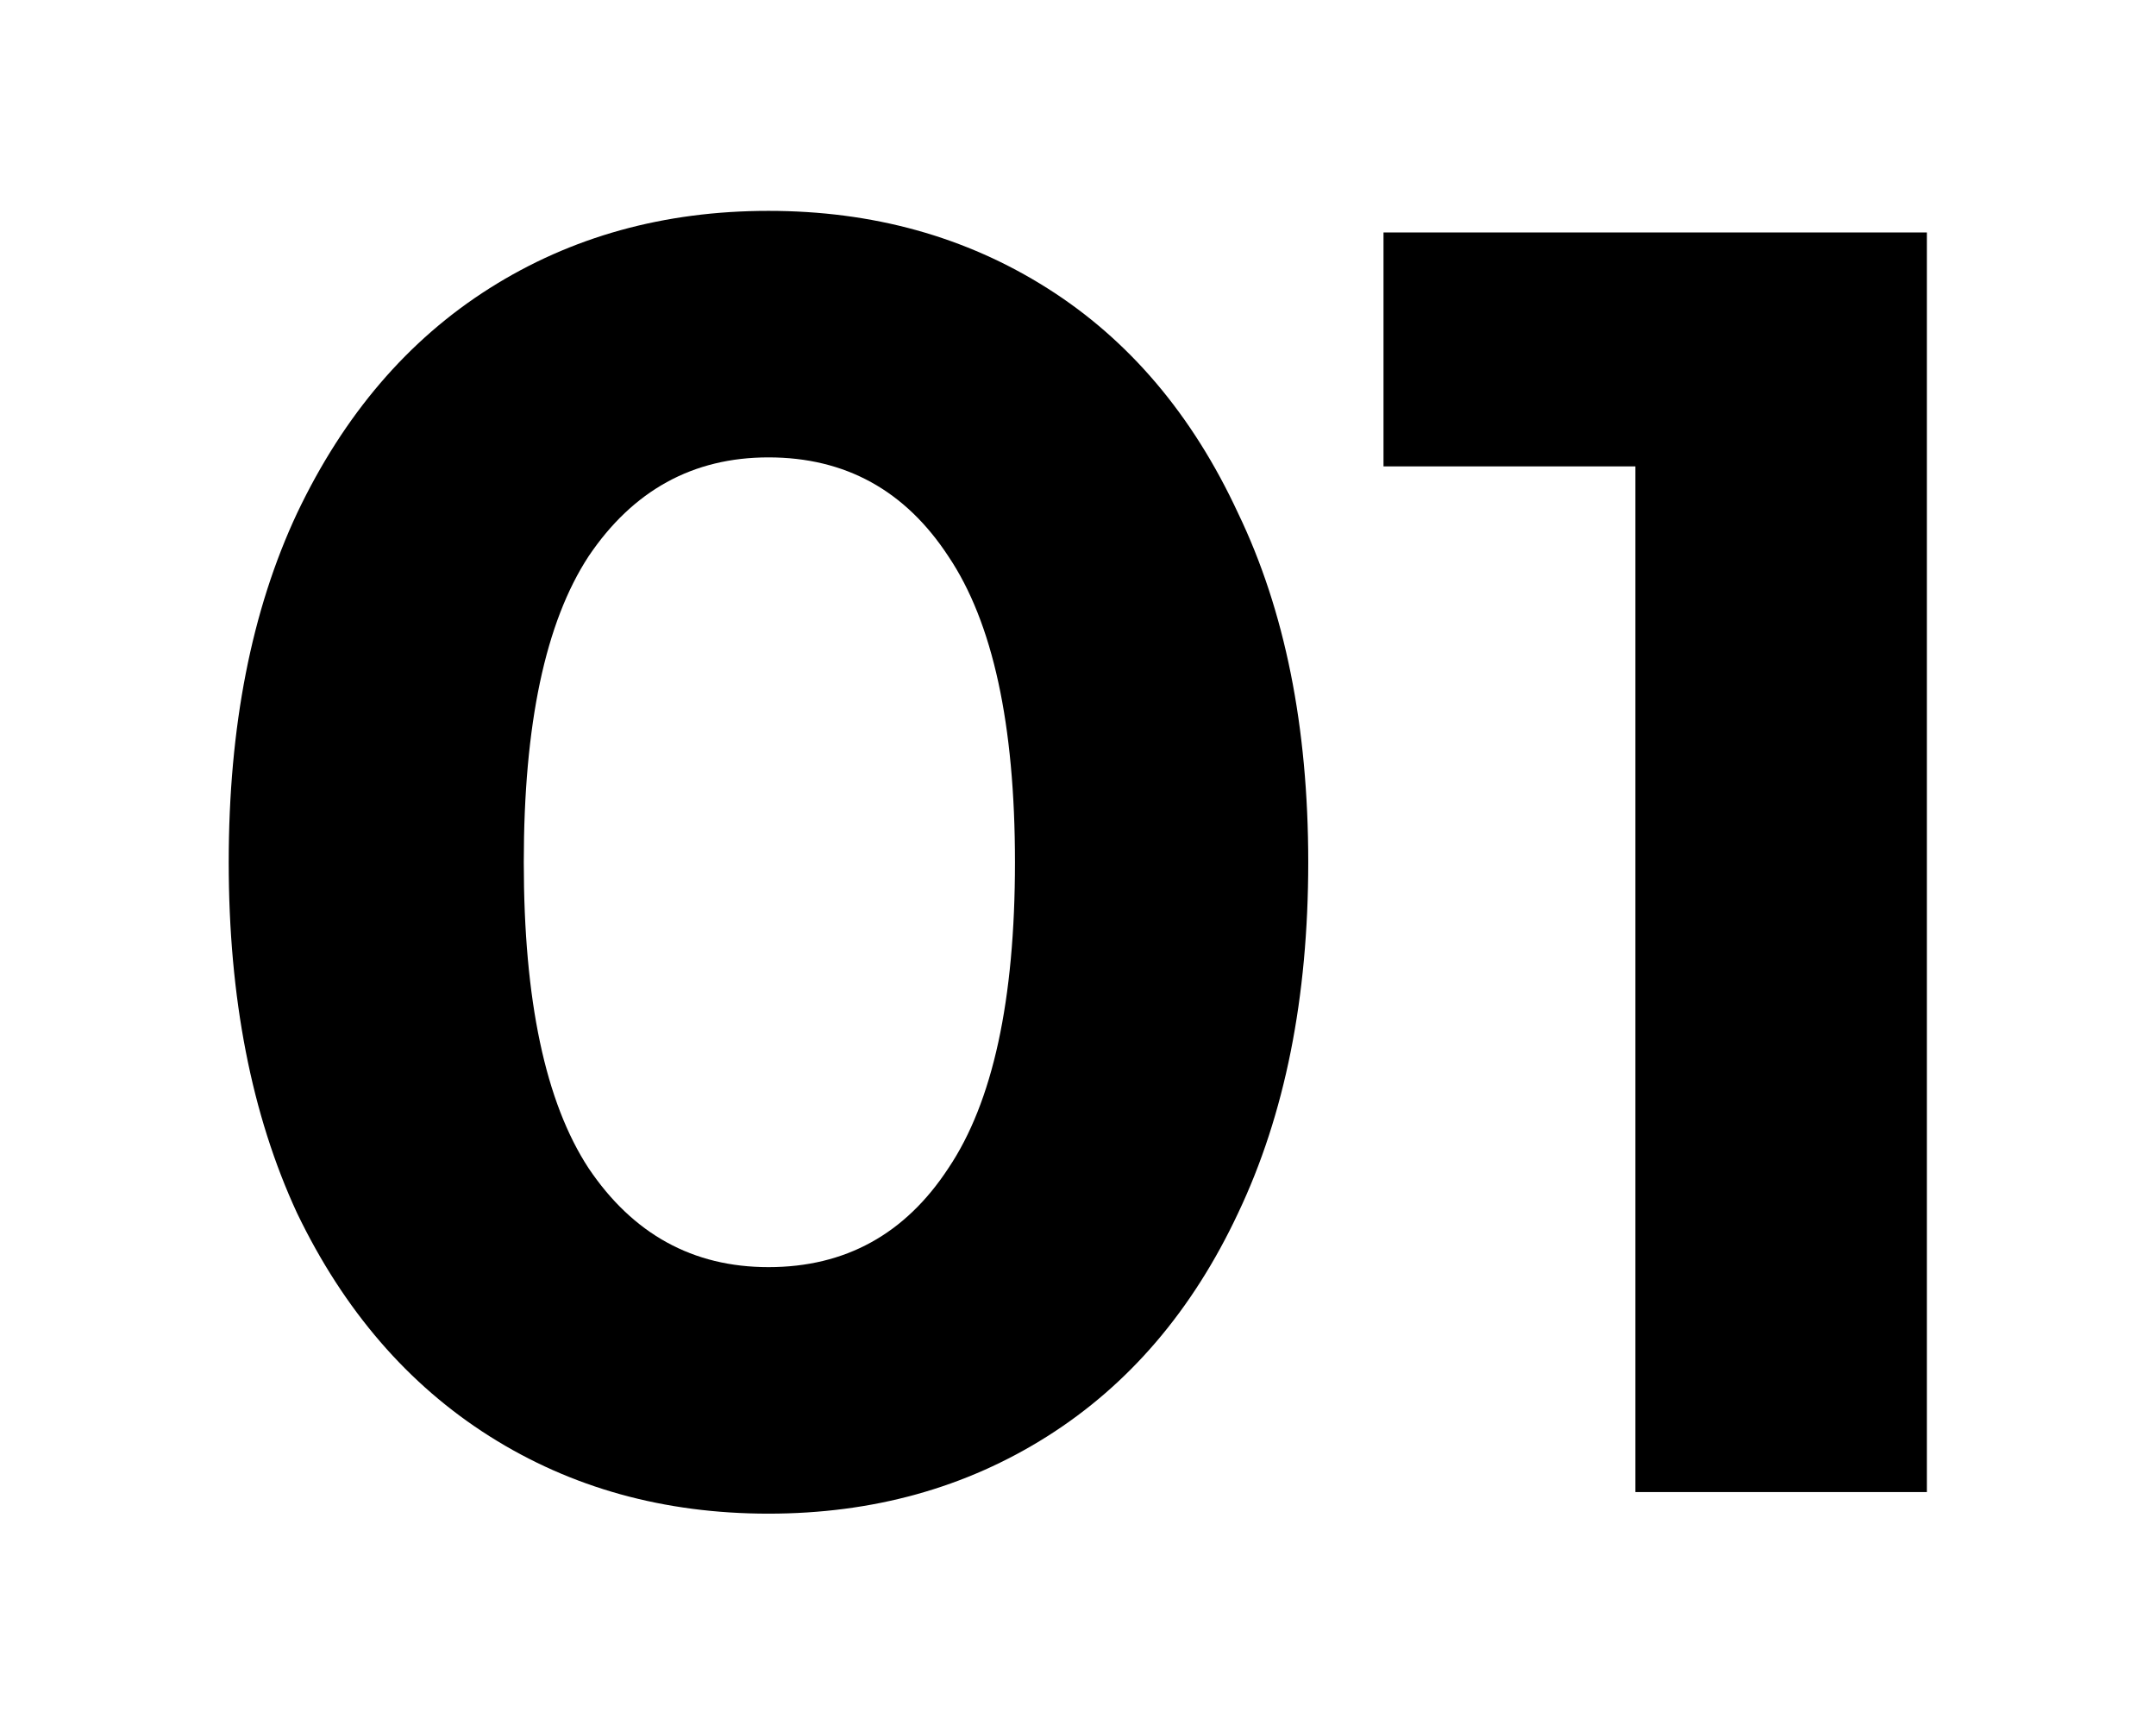 <?xml version="1.0" encoding="UTF-8" standalone="no"?>
<!-- Created with Inkscape (http://www.inkscape.org/) -->

<svg
   width="125"
   height="100"
   viewBox="0 0 33.073 26.458"
   version="1.1"
   id="svg5"
   sodipodi:docname="01.svg"
   inkscape:version="1.1 (c4e8f9e, 2021-05-24)"
   xmlns:inkscape="http://www.inkscape.org/namespaces/inkscape"
   xmlns:sodipodi="http://sodipodi.sourceforge.net/DTD/sodipodi-0.dtd"
   xmlns="http://www.w3.org/2000/svg"
   xmlns:svg="http://www.w3.org/2000/svg">
  <sodipodi:namedview
     id="namedview7"
     pagecolor="#ffffff"
     bordercolor="#666666"
     borderopacity="1.0"
     inkscape:pageshadow="2"
     inkscape:pageopacity="0.0"
     inkscape:pagecheckerboard="0"
     inkscape:document-units="mm"
     showgrid="false"
     units="px"
     borderlayer="true"
     inkscape:showpageshadow="false"
     inkscape:zoom="2.8222222"
     inkscape:cx="57.578741"
     inkscape:cy="79.370079"
     inkscape:window-width="1312"
     inkscape:window-height="972"
     inkscape:window-x="565"
     inkscape:window-y="32"
     inkscape:window-maximized="0"
     inkscape:current-layer="layer1"
     width="125px" />
  <defs
     id="defs2">
    <rect
       x="0"
       y="0.709"
       width="98.858"
       height="98.504"
       id="rect3290" />
  </defs>
  <g
     inkscape:label="Layer 1"
     inkscape:groupmode="layer"
     id="layer1">
    <g
       aria-label="01"
       transform="matrix(0.575,0,0,0.575,2.432,-2.889)"
       id="text3288"
       style="font-weight:bold;font-size:48px;line-height:1.25;font-family:Montserrat;-inkscape-font-specification:'Montserrat Bold';white-space:pre;shape-inside:url(#rect3290)">
      <path
         d="m 16.272,45.401 q -4.176,0 -7.44,-2.064 -3.264,-2.064 -5.136,-5.952 -1.824,-3.936 -1.824,-9.36 0,-5.424 1.824,-9.312 1.872,-3.936 5.136,-6 3.264,-2.064 7.44,-2.064 4.176,0 7.44,2.064 3.264,2.064 5.088,6 1.872,3.888 1.872,9.312 0,5.424 -1.872,9.36 -1.824,3.888 -5.088,5.952 -3.264,2.064 -7.44,2.064 z m 0,-6.576 q 3.072,0 4.8,-2.64 1.776,-2.64 1.776,-8.16 0,-5.52 -1.776,-8.16 -1.728,-2.64 -4.8,-2.64 -3.024,0 -4.8,2.64 -1.728,2.64 -1.728,8.16 0,5.52 1.728,8.16 1.776,2.64 4.8,2.64 z"
         id="path5193" />
      <path
         d="m 47.176,11.225 v 33.6 h -7.776 v -27.36 h -6.72 v -6.24 z"
         id="path5195" />
    </g>
  </g>
</svg>
